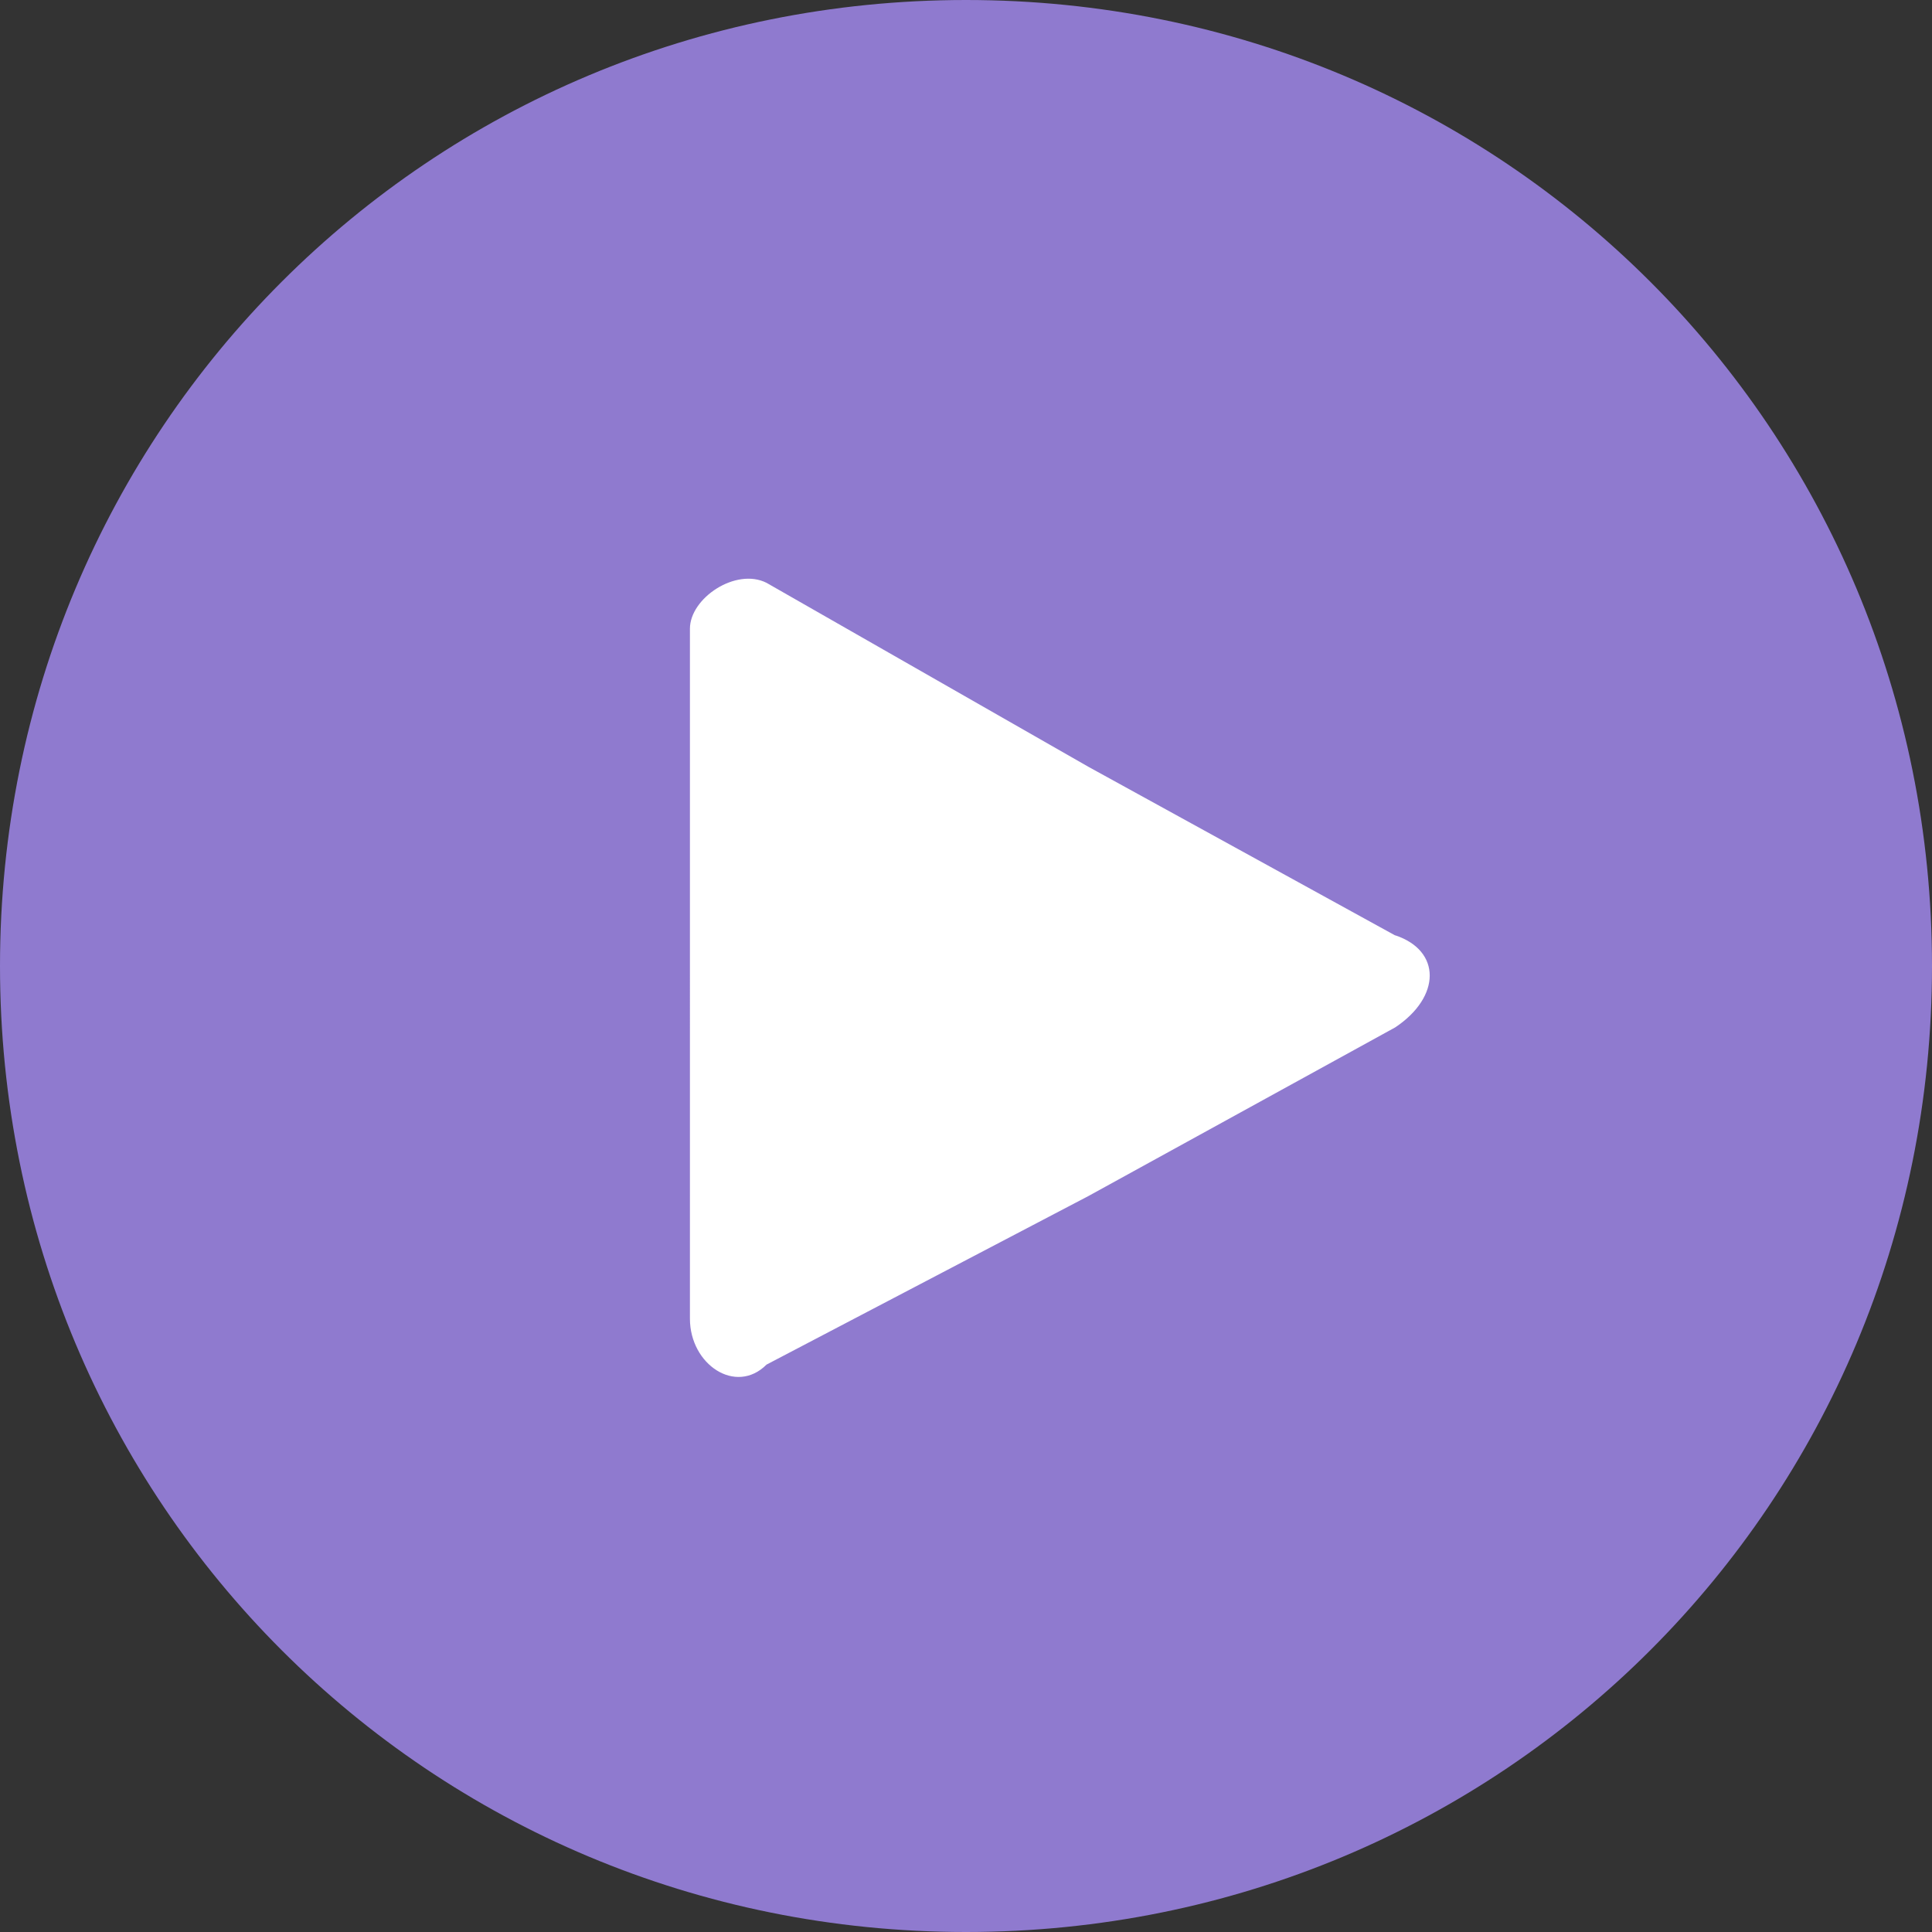 <?xml version="1.0" encoding="UTF-8"?> <svg xmlns="http://www.w3.org/2000/svg" id="a" viewBox="0 0 114 114"><rect x="0" y="0" width="114" height="114" fill="#333333" stroke="none"/> <defs> <style>.c{fill:#fff;}.d{fill:#8f7acf;fill-rule:evenodd;}</style> </defs> <g id="b"> <path class="d" d="M57,0c31.67,0,57,25.33,57,57s-25.33,57-57,57S0,88.67,0,57,25.33,0,57,0Z"></path> <path class="c" d="M82.33,55.19c2.71,.9,2.71,3.62,0,5.43l-18.1,9.95-19,9.95c-1.81,1.81-4.52,0-4.52-2.71V37.1c0-1.81,2.71-3.62,4.52-2.71l19,10.86,18.1,9.95Z"></path> </g> </svg> 